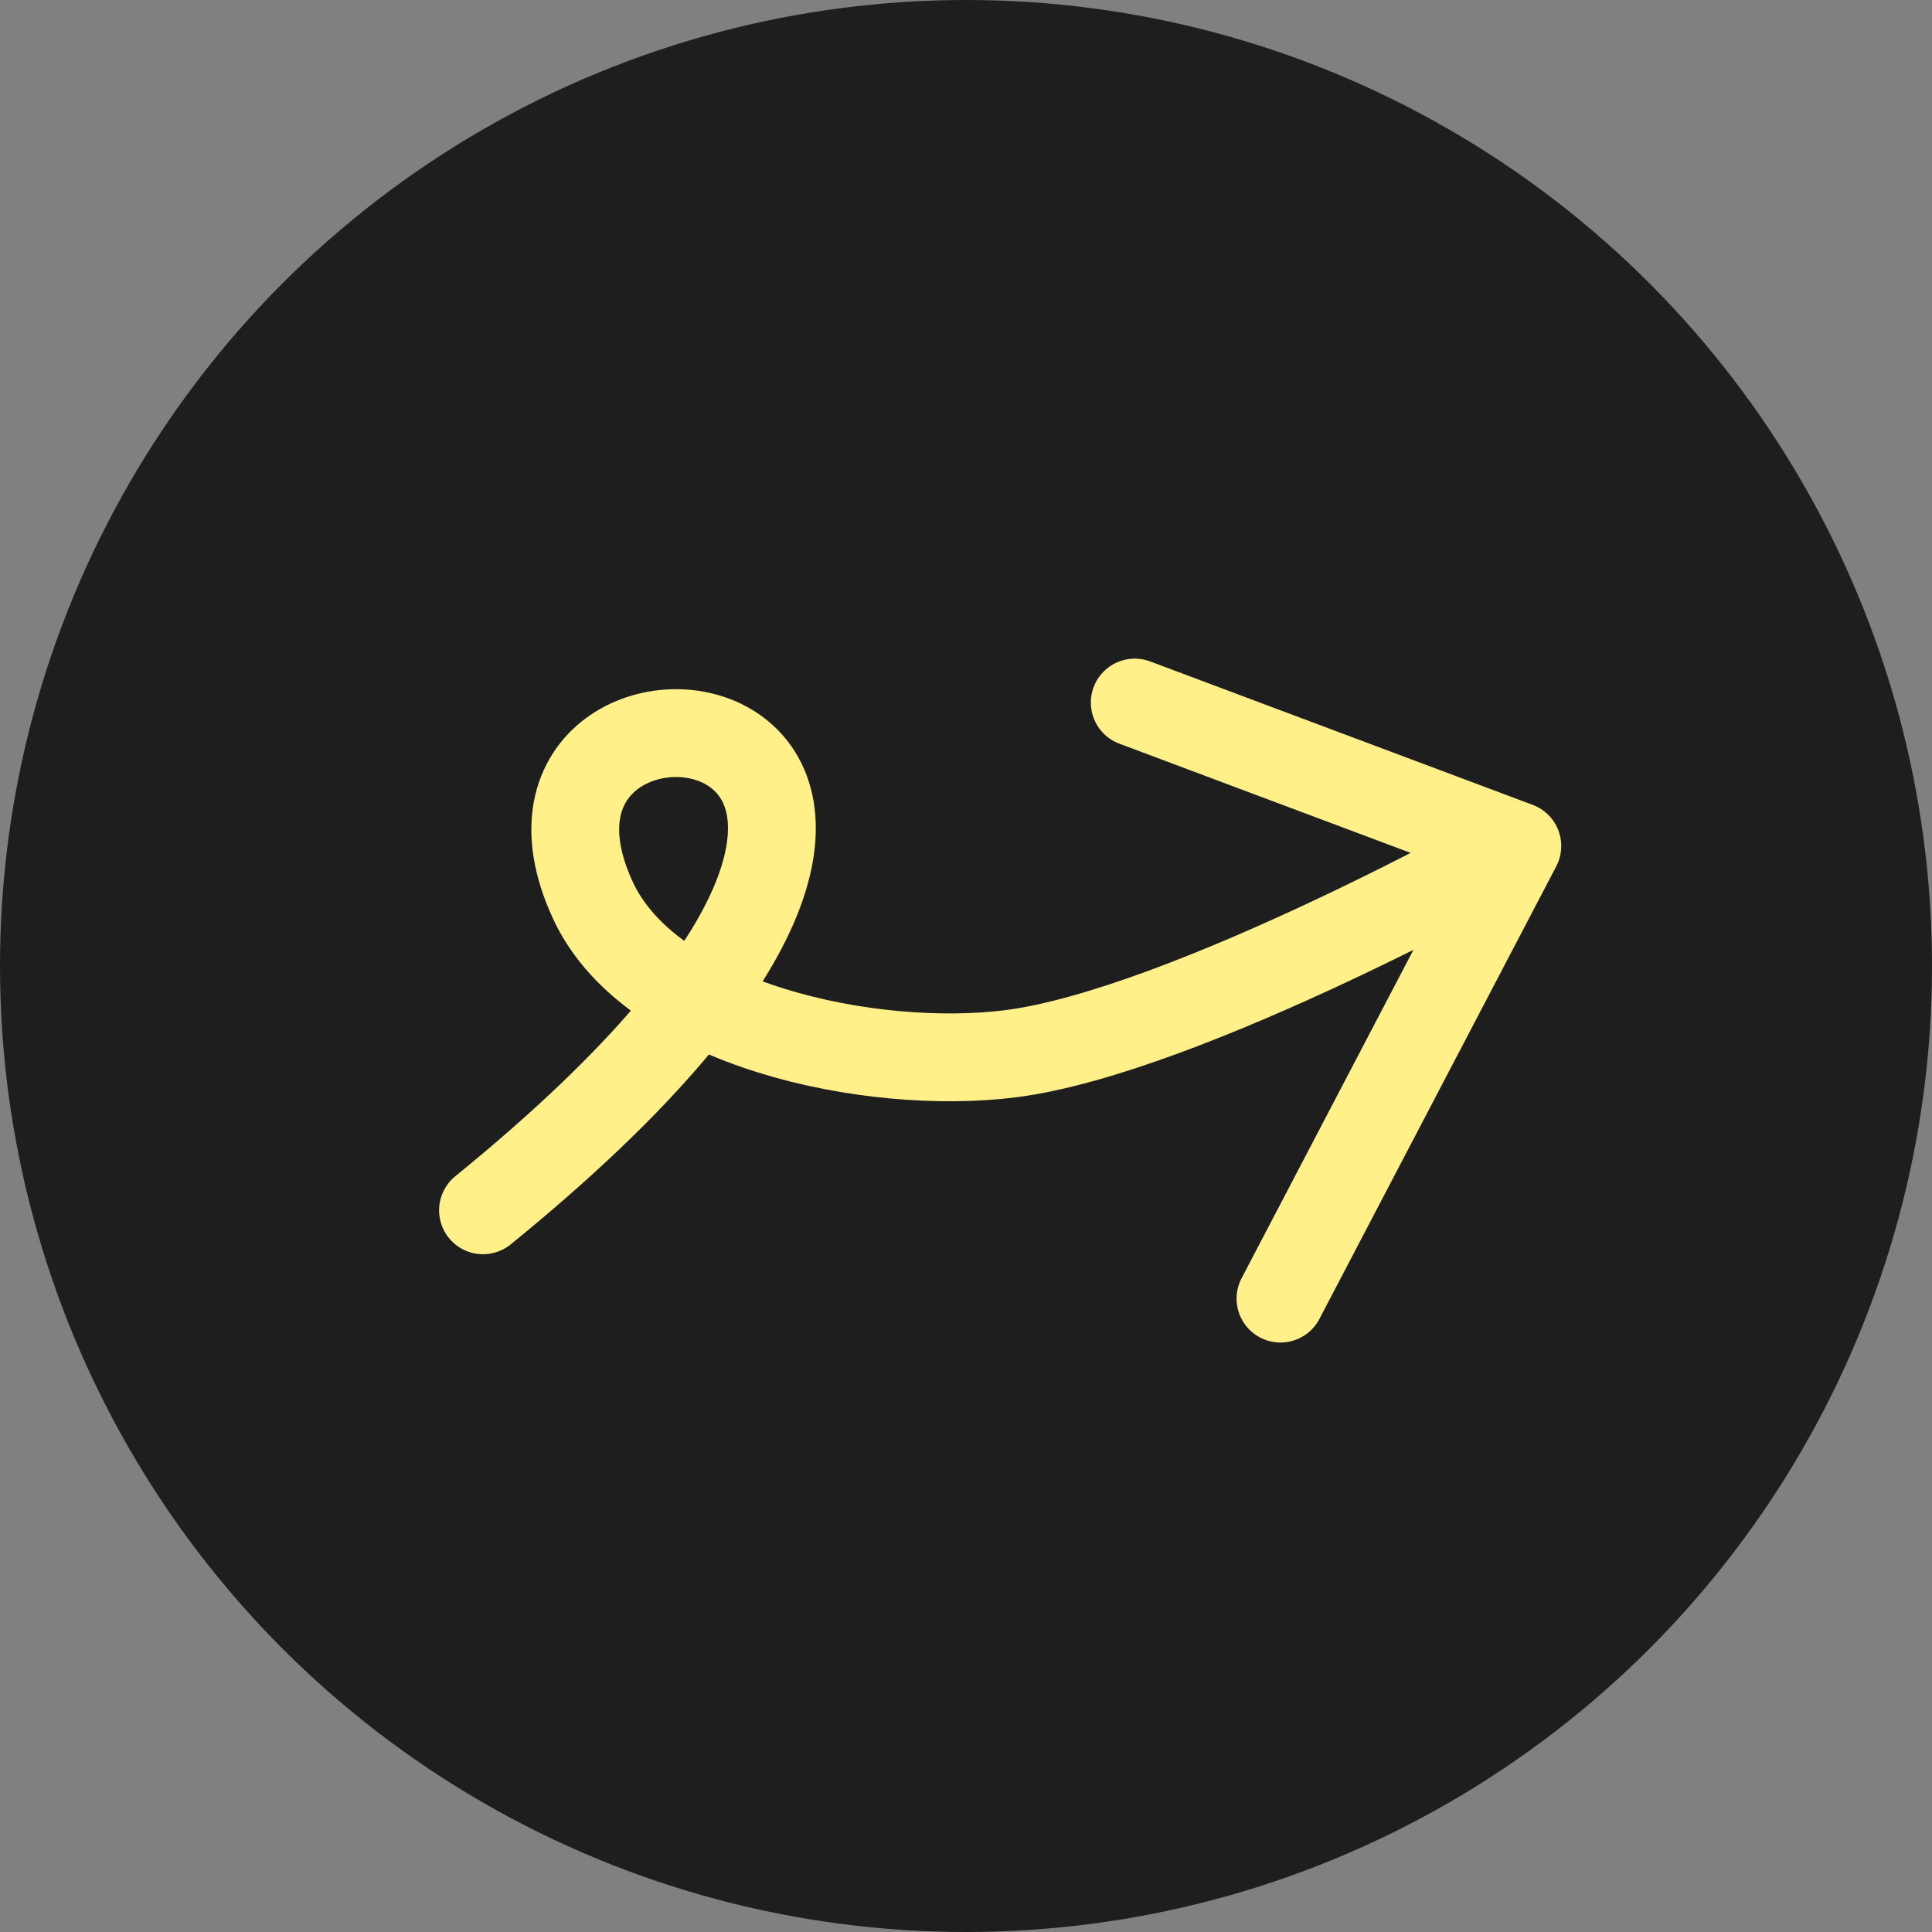 <?xml version="1.0" encoding="UTF-8"?> <svg xmlns="http://www.w3.org/2000/svg" width="44" height="44" viewBox="0 0 44 44" fill="none"><rect x="0" y="0" width="44" height="44" fill="#808080" stroke="none"/><circle cx="22" cy="22" r="22" fill="#1E1E1E"></circle><path d="M11 27.564C25.843 15.5 10.501 14 13.501 20.5C14.826 23.371 19.863 24.392 23.001 24C27.001 23.5 34.556 19.267 34.556 19.267M34.556 19.267L29.162 29.575M34.556 19.267L25.843 16" stroke="#FFF089" stroke-width="2" stroke-linecap="round" stroke-linejoin="round"></path></svg> 